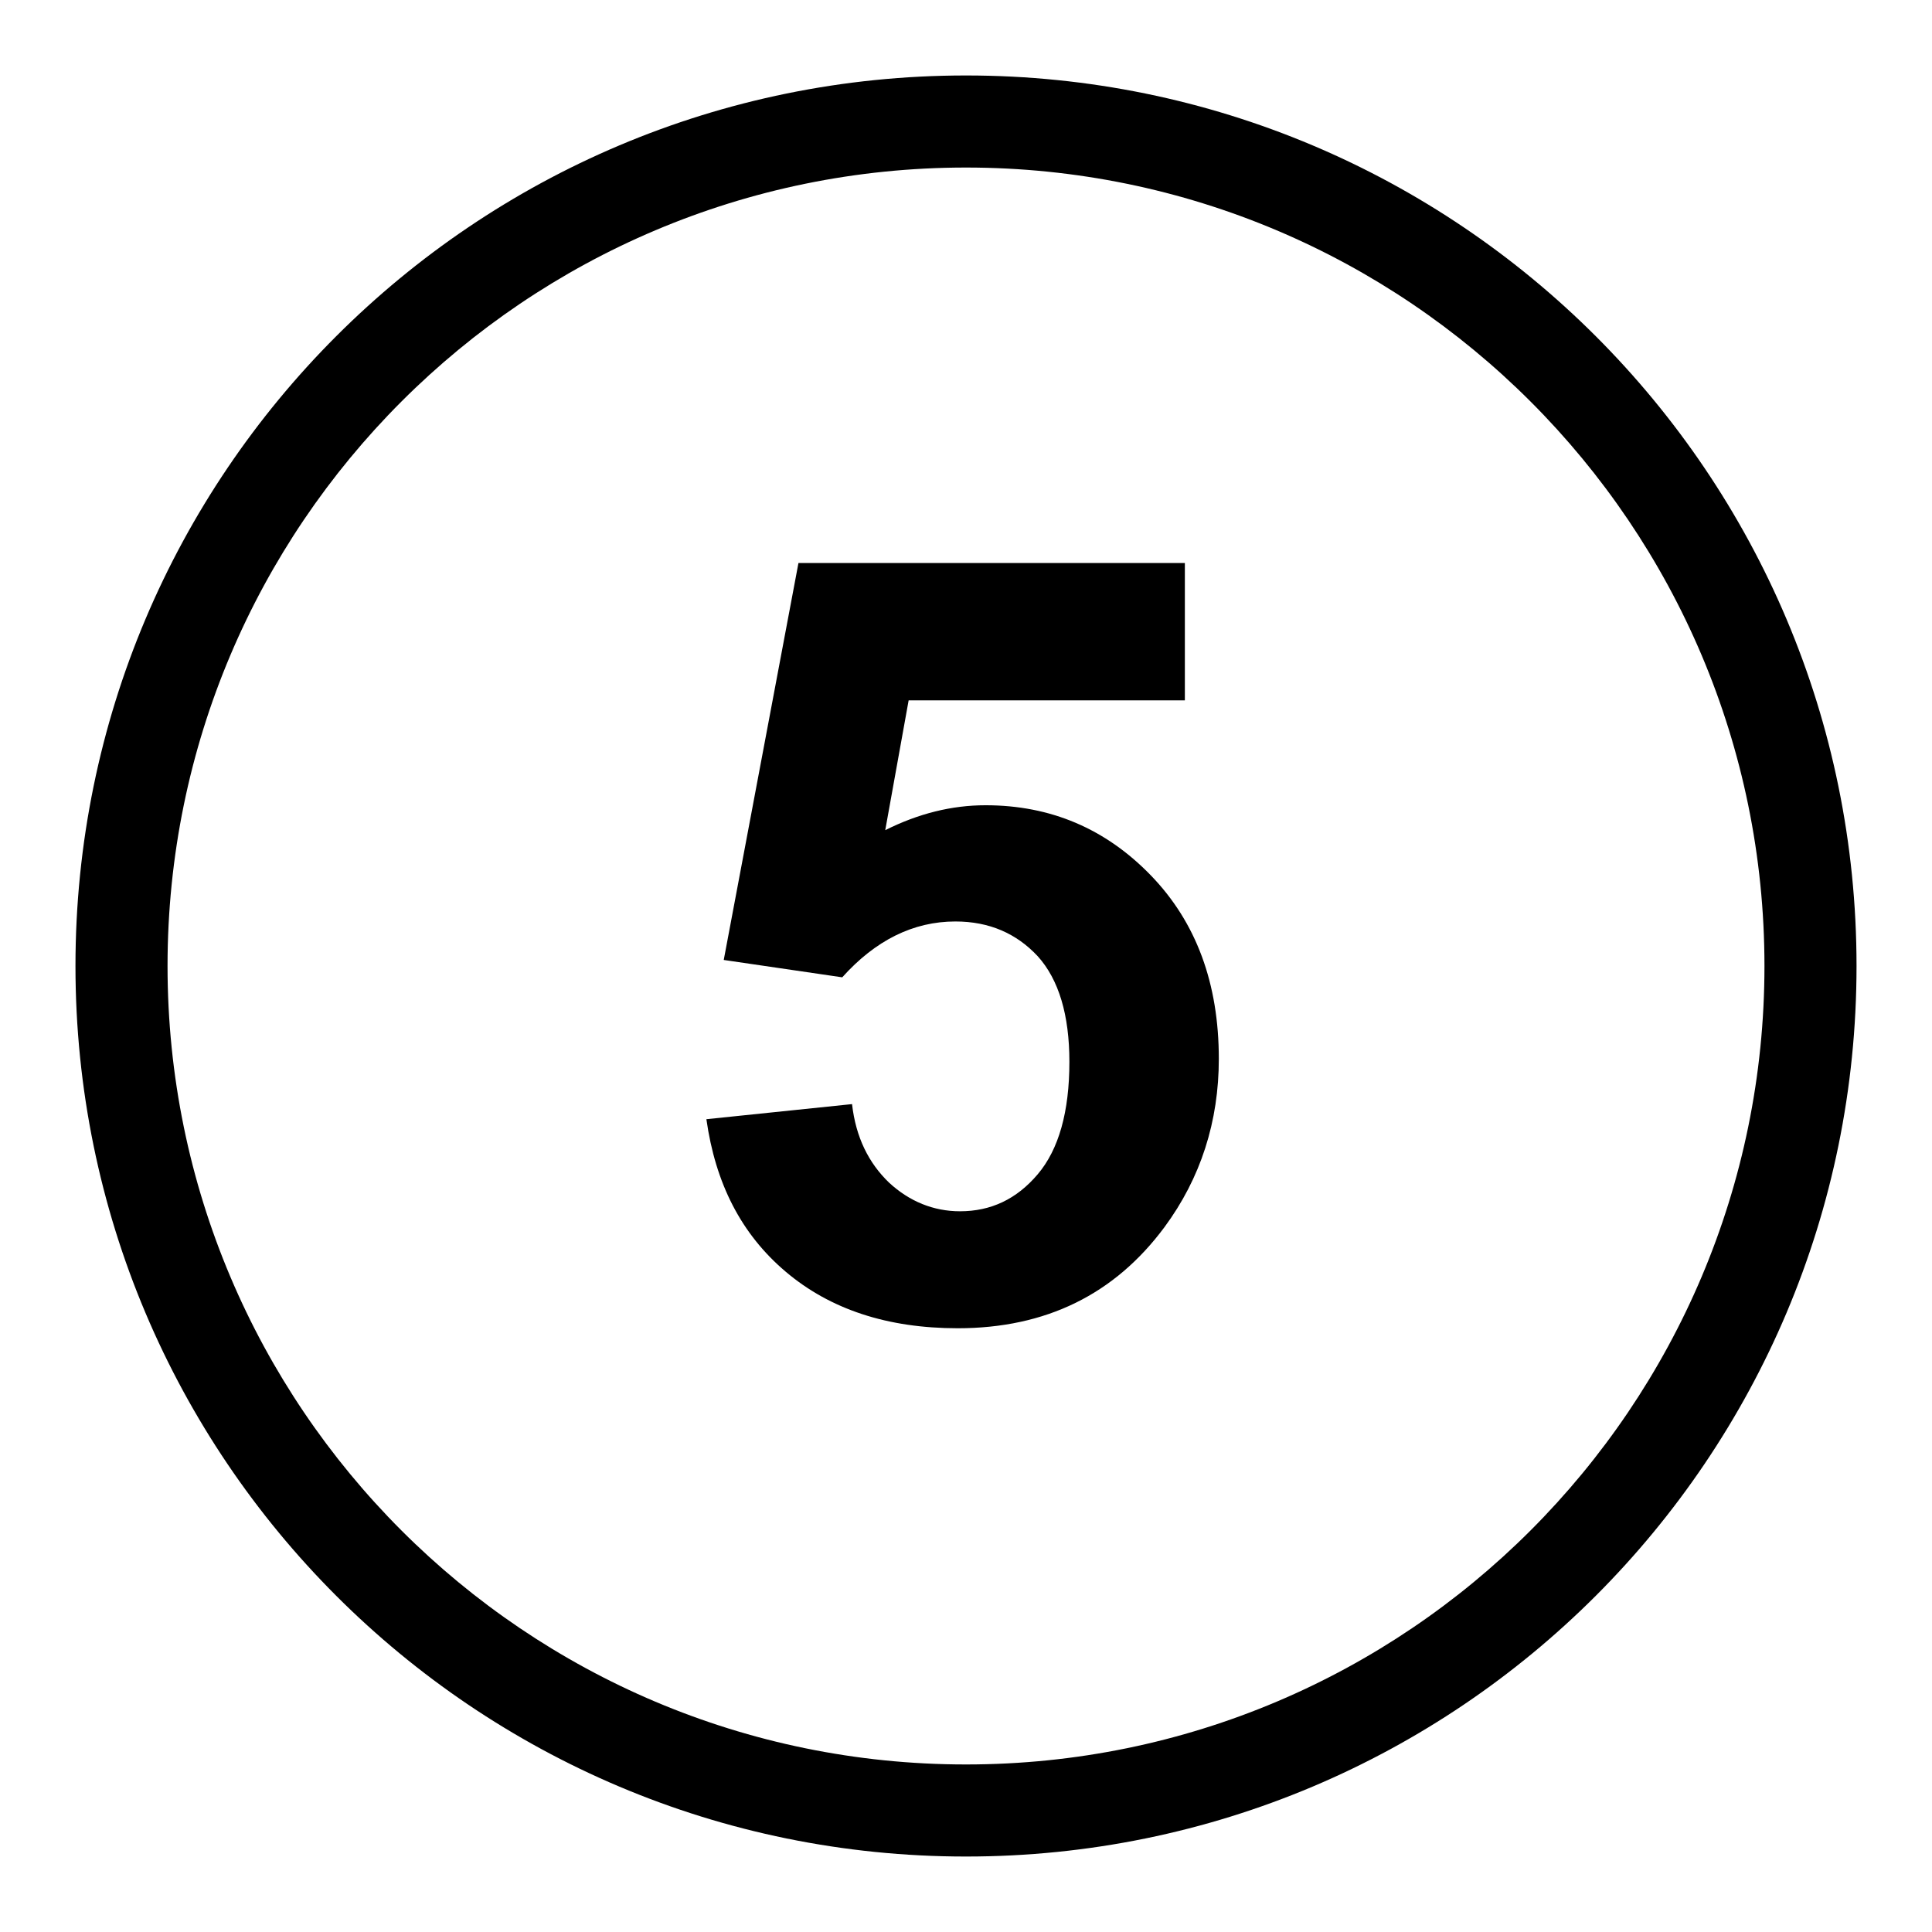 <?xml version="1.0" encoding="utf-8"?>
<!-- Svg Vector Icons : http://www.onlinewebfonts.com/icon -->
<!DOCTYPE svg PUBLIC "-//W3C//DTD SVG 1.1//EN" "http://www.w3.org/Graphics/SVG/1.1/DTD/svg11.dtd">
<svg version="1.1" xmlns="http://www.w3.org/2000/svg" xmlns:xlink="http://www.w3.org/1999/xlink" x="0px" y="0px" viewBox="0 0 256 256" enable-background="new 0 0 256 256" xml:space="preserve">
<g><g><path fill="#000000" d="M128,10C62.8,10,10,62.8,10,128c0,65.2,52.8,118,118,118c65.2,0,118-52.8,118-118C246,62.8,193.2,10,128,10z M128,233.8c-58.4,0-105.8-47.4-105.8-105.8C22.2,69.6,69.6,22.2,128,22.2c58.4,0,105.8,47.4,105.8,105.8C233.8,186.4,186.4,233.8,128,233.8z"/><path fill="#000000" d="M130.6,106.7c-4.5,0-8.9,1.1-13.3,3.3l3.1-17.2H157V74.6h-51.2l-9.9,52.6l15.7,2.3c4.4-4.9,9.4-7.4,15-7.4c4.5,0,8.1,1.6,10.9,4.6c2.8,3.1,4.2,7.8,4.2,14c0,6.6-1.4,11.6-4.2,14.9c-2.8,3.3-6.2,4.9-10.3,4.9c-3.5,0-6.7-1.3-9.4-3.8c-2.7-2.6-4.4-6-4.9-10.4l-19.3,2c1.2,8.5,4.6,15.2,10.5,20.2c5.9,5,13.5,7.5,22.8,7.5c11.7,0,20.8-4.5,27.4-13.4c4.8-6.5,7.2-14,7.2-22.3c0-10-3-18.1-9-24.3C146.5,109.8,139.2,106.7,130.6,106.7z"/></g></g>
</svg>